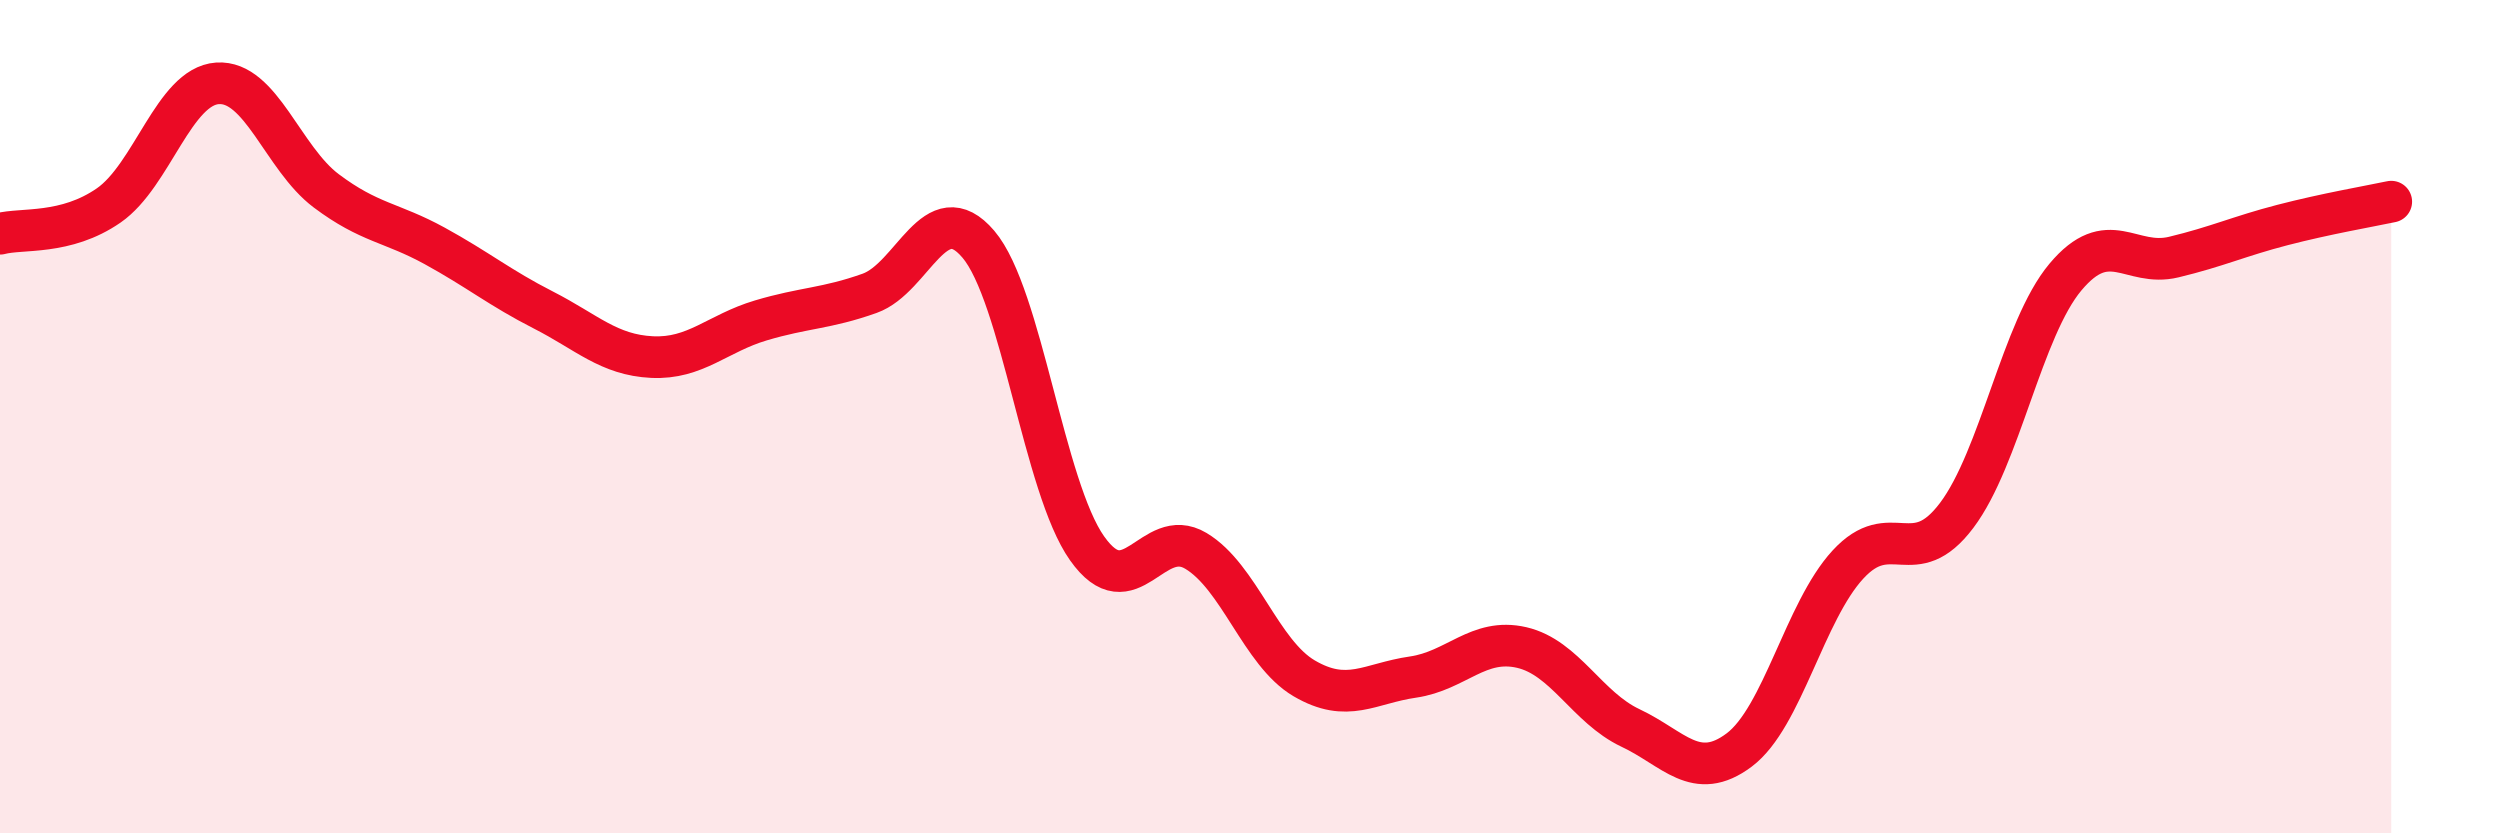 
    <svg width="60" height="20" viewBox="0 0 60 20" xmlns="http://www.w3.org/2000/svg">
      <path
        d="M 0,5.61 C 0.52,5.47 1.57,5.65 2.61,4.93 C 3.65,4.21 4.18,2.07 5.22,2 C 6.26,1.93 6.79,3.8 7.83,4.58 C 8.87,5.36 9.39,5.33 10.43,5.9 C 11.47,6.47 12,6.91 13.04,7.44 C 14.08,7.97 14.61,8.52 15.65,8.57 C 16.69,8.62 17.22,8 18.26,7.69 C 19.3,7.38 19.83,7.41 20.87,7.04 C 21.91,6.67 22.44,4.64 23.48,5.86 C 24.52,7.08 25.05,11.69 26.09,13.16 C 27.13,14.63 27.66,12.6 28.7,13.22 C 29.74,13.84 30.26,15.67 31.3,16.28 C 32.34,16.89 32.87,16.4 33.91,16.25 C 34.95,16.1 35.48,15.3 36.52,15.54 C 37.56,15.78 38.09,16.98 39.13,17.47 C 40.17,17.96 40.7,18.78 41.74,18 C 42.78,17.22 43.31,14.68 44.35,13.55 C 45.39,12.42 45.92,13.75 46.96,12.37 C 48,10.99 48.53,7.89 49.57,6.65 C 50.61,5.41 51.13,6.42 52.17,6.17 C 53.21,5.92 53.74,5.67 54.78,5.4 C 55.82,5.13 56.87,4.95 57.39,4.84L57.39 20L0 20Z"
        fill="#EB0A25"
        opacity="0.1"
        stroke-linecap="round"
        stroke-linejoin="round"
      />
      <path
        d="M 0,5.61 C 0.52,5.47 1.57,5.65 2.61,4.93 C 3.65,4.21 4.18,2.07 5.22,2 C 6.26,1.93 6.79,3.8 7.83,4.58 C 8.87,5.36 9.39,5.33 10.43,5.9 C 11.47,6.47 12,6.91 13.04,7.44 C 14.08,7.97 14.61,8.52 15.65,8.57 C 16.69,8.62 17.22,8 18.26,7.69 C 19.3,7.38 19.83,7.41 20.87,7.04 C 21.91,6.67 22.44,4.64 23.48,5.86 C 24.52,7.08 25.05,11.69 26.09,13.16 C 27.13,14.63 27.66,12.6 28.7,13.22 C 29.74,13.84 30.26,15.67 31.3,16.28 C 32.34,16.89 32.87,16.4 33.91,16.25 C 34.95,16.1 35.48,15.3 36.52,15.54 C 37.56,15.78 38.09,16.98 39.13,17.47 C 40.17,17.96 40.7,18.78 41.74,18 C 42.78,17.22 43.31,14.68 44.35,13.55 C 45.39,12.42 45.92,13.75 46.96,12.37 C 48,10.99 48.53,7.89 49.57,6.65 C 50.61,5.41 51.13,6.42 52.17,6.17 C 53.21,5.92 53.74,5.67 54.78,5.4 C 55.82,5.13 56.87,4.95 57.39,4.84"
        stroke="#EB0A25"
        stroke-width="1"
        fill="none"
        stroke-linecap="round"
        stroke-linejoin="round"
      />
    </svg>
  